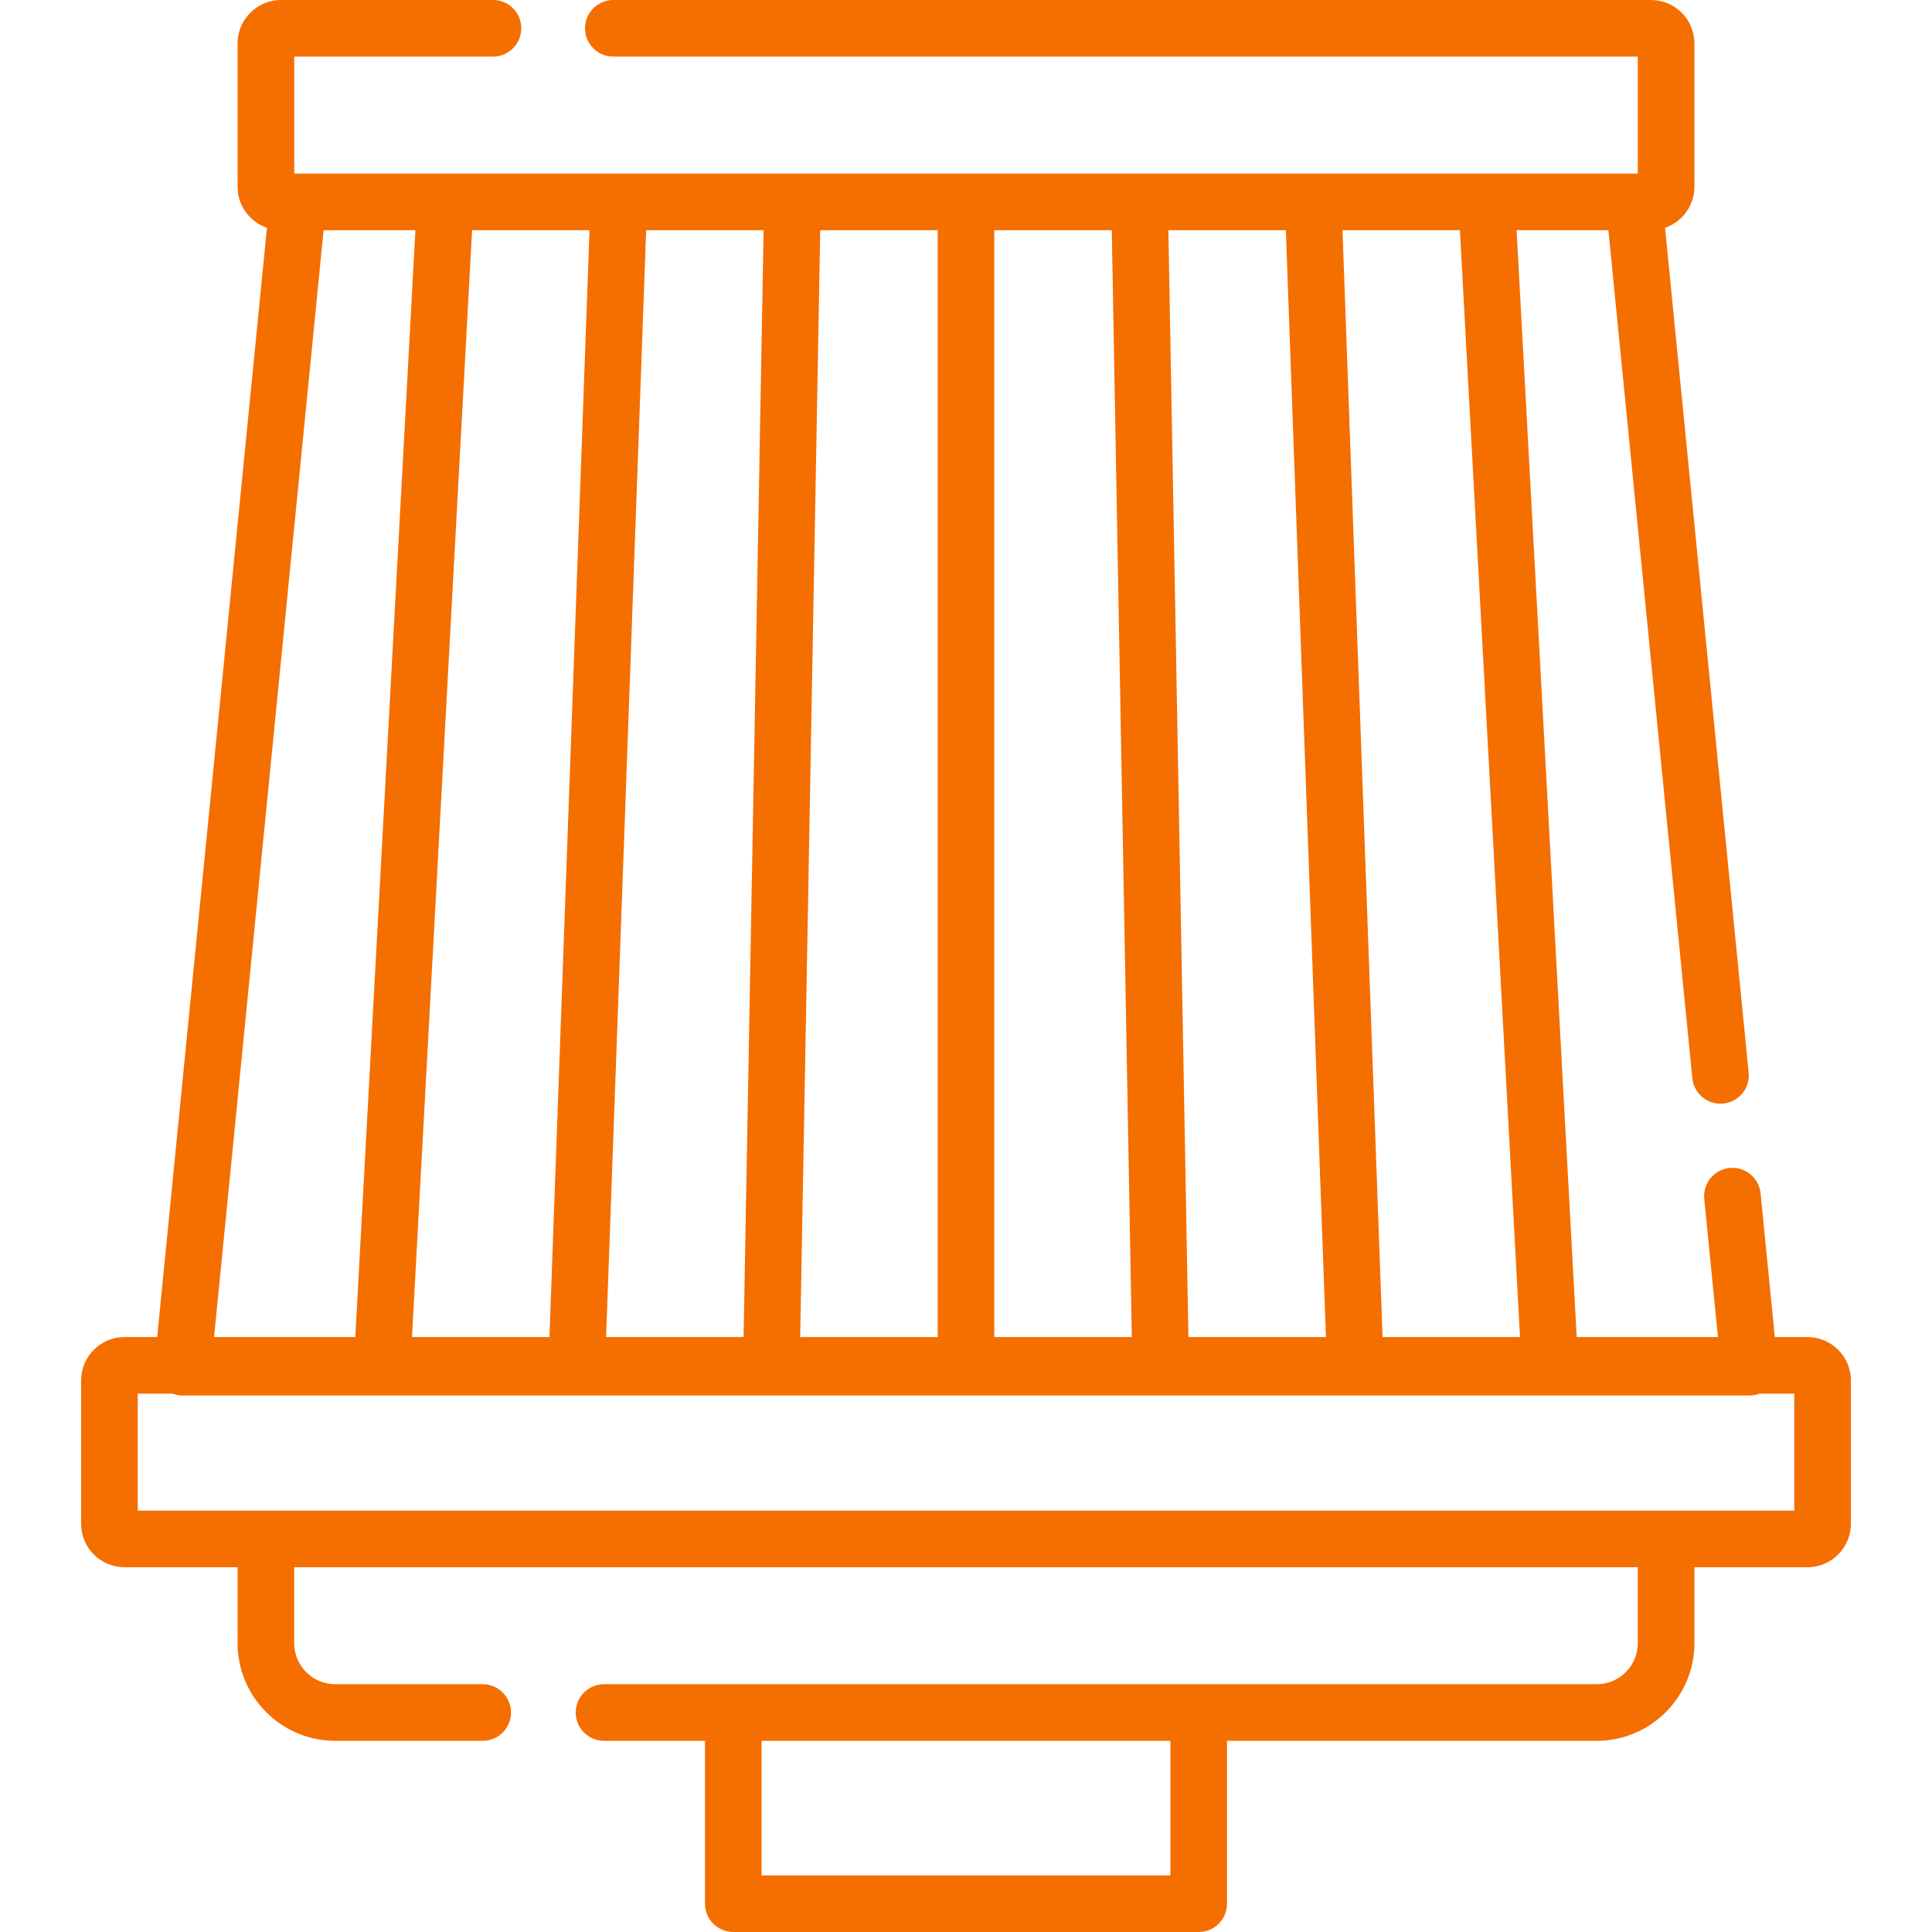<?xml version="1.0" encoding="UTF-8"?> <svg xmlns="http://www.w3.org/2000/svg" xmlns:xlink="http://www.w3.org/1999/xlink" xmlns:svgjs="http://svgjs.com/svgjs" width="512" height="512" x="0" y="0" viewBox="0 0 512 512" style="enable-background:new 0 0 512 512" xml:space="preserve" class=""> <g> <g xmlns="http://www.w3.org/2000/svg"> <path d="m479 354.333h-8.656l-3.769-38.08c-.408-4.122-4.08-7.138-8.202-6.726-4.122.408-7.133 4.08-6.725 8.202l3.622 36.604h-37.43l-15.929-293.333h24.332l22.24 224.729c.407 4.122 4.068 7.128 8.202 6.726 4.122-.408 7.133-4.08 6.725-8.202l-22.156-223.882c4.519-1.551 7.781-5.833 7.781-10.871v-38c0-6.341-5.159-11.5-11.5-11.5h-274.996c-4.142 0-7.5 3.357-7.5 7.5s3.358 7.5 7.5 7.5h271.497v31h-356.071v-31h52.676c4.142 0 7.5-3.357 7.5-7.5s-3.358-7.5-7.5-7.5h-56.176c-6.341 0-11.5 5.159-11.5 11.5v38c0 5.038 3.262 9.32 7.781 10.871l-29.091 293.962h-8.655c-6.341 0-11.5 5.159-11.5 11.5v38c0 6.341 5.159 11.5 11.5 11.5h29.965v20.124c0 14.269 11.608 25.877 25.877 25.877h39.081c4.142 0 7.5-3.357 7.5-7.5s-3.358-7.5-7.5-7.5h-39.081c-5.998 0-10.877-4.88-10.877-10.877v-20.123h356.07v20.123c0 5.997-4.879 10.877-10.877 10.877h-263.081c-4.142 0-7.5 3.357-7.5 7.5s3.358 7.5 7.5 7.5h26.754v43.166c0 4.143 3.358 7.5 7.5 7.5h123.337c4.142 0 7.5-3.357 7.5-7.5v-43.166h97.99c14.269 0 25.877-11.608 25.877-25.877v-20.124h29.965c6.341 0 11.5-5.159 11.5-11.5v-38c0-6.341-5.159-11.5-11.5-11.5zm-168.832 142.667h-108.336v-35.666h108.337v35.666zm-153.94-436-10.62 293.333h-36.428l15.93-293.333zm158.716 293.333-5.31-293.333h31.128l10.62 293.333zm-15.002 0h-36.442v-293.333h31.132zm-51.442 0h-36.442l5.31-293.333h31.132zm-51.444 0h-36.437l10.619-293.333h31.128zm205.764 0h-36.428l-10.62-293.333h31.118zm-317.063-293.333h24.332l-15.93 293.333h-37.43zm389.743 339.333h-439v-31h9.236c.843.321 1.743.5 2.664.5h415.2c.922 0 1.821-.179 2.664-.5h9.236z" fill="#f56e00" data-original="#000000" style="" class=""></path> </g> </g> </svg> 